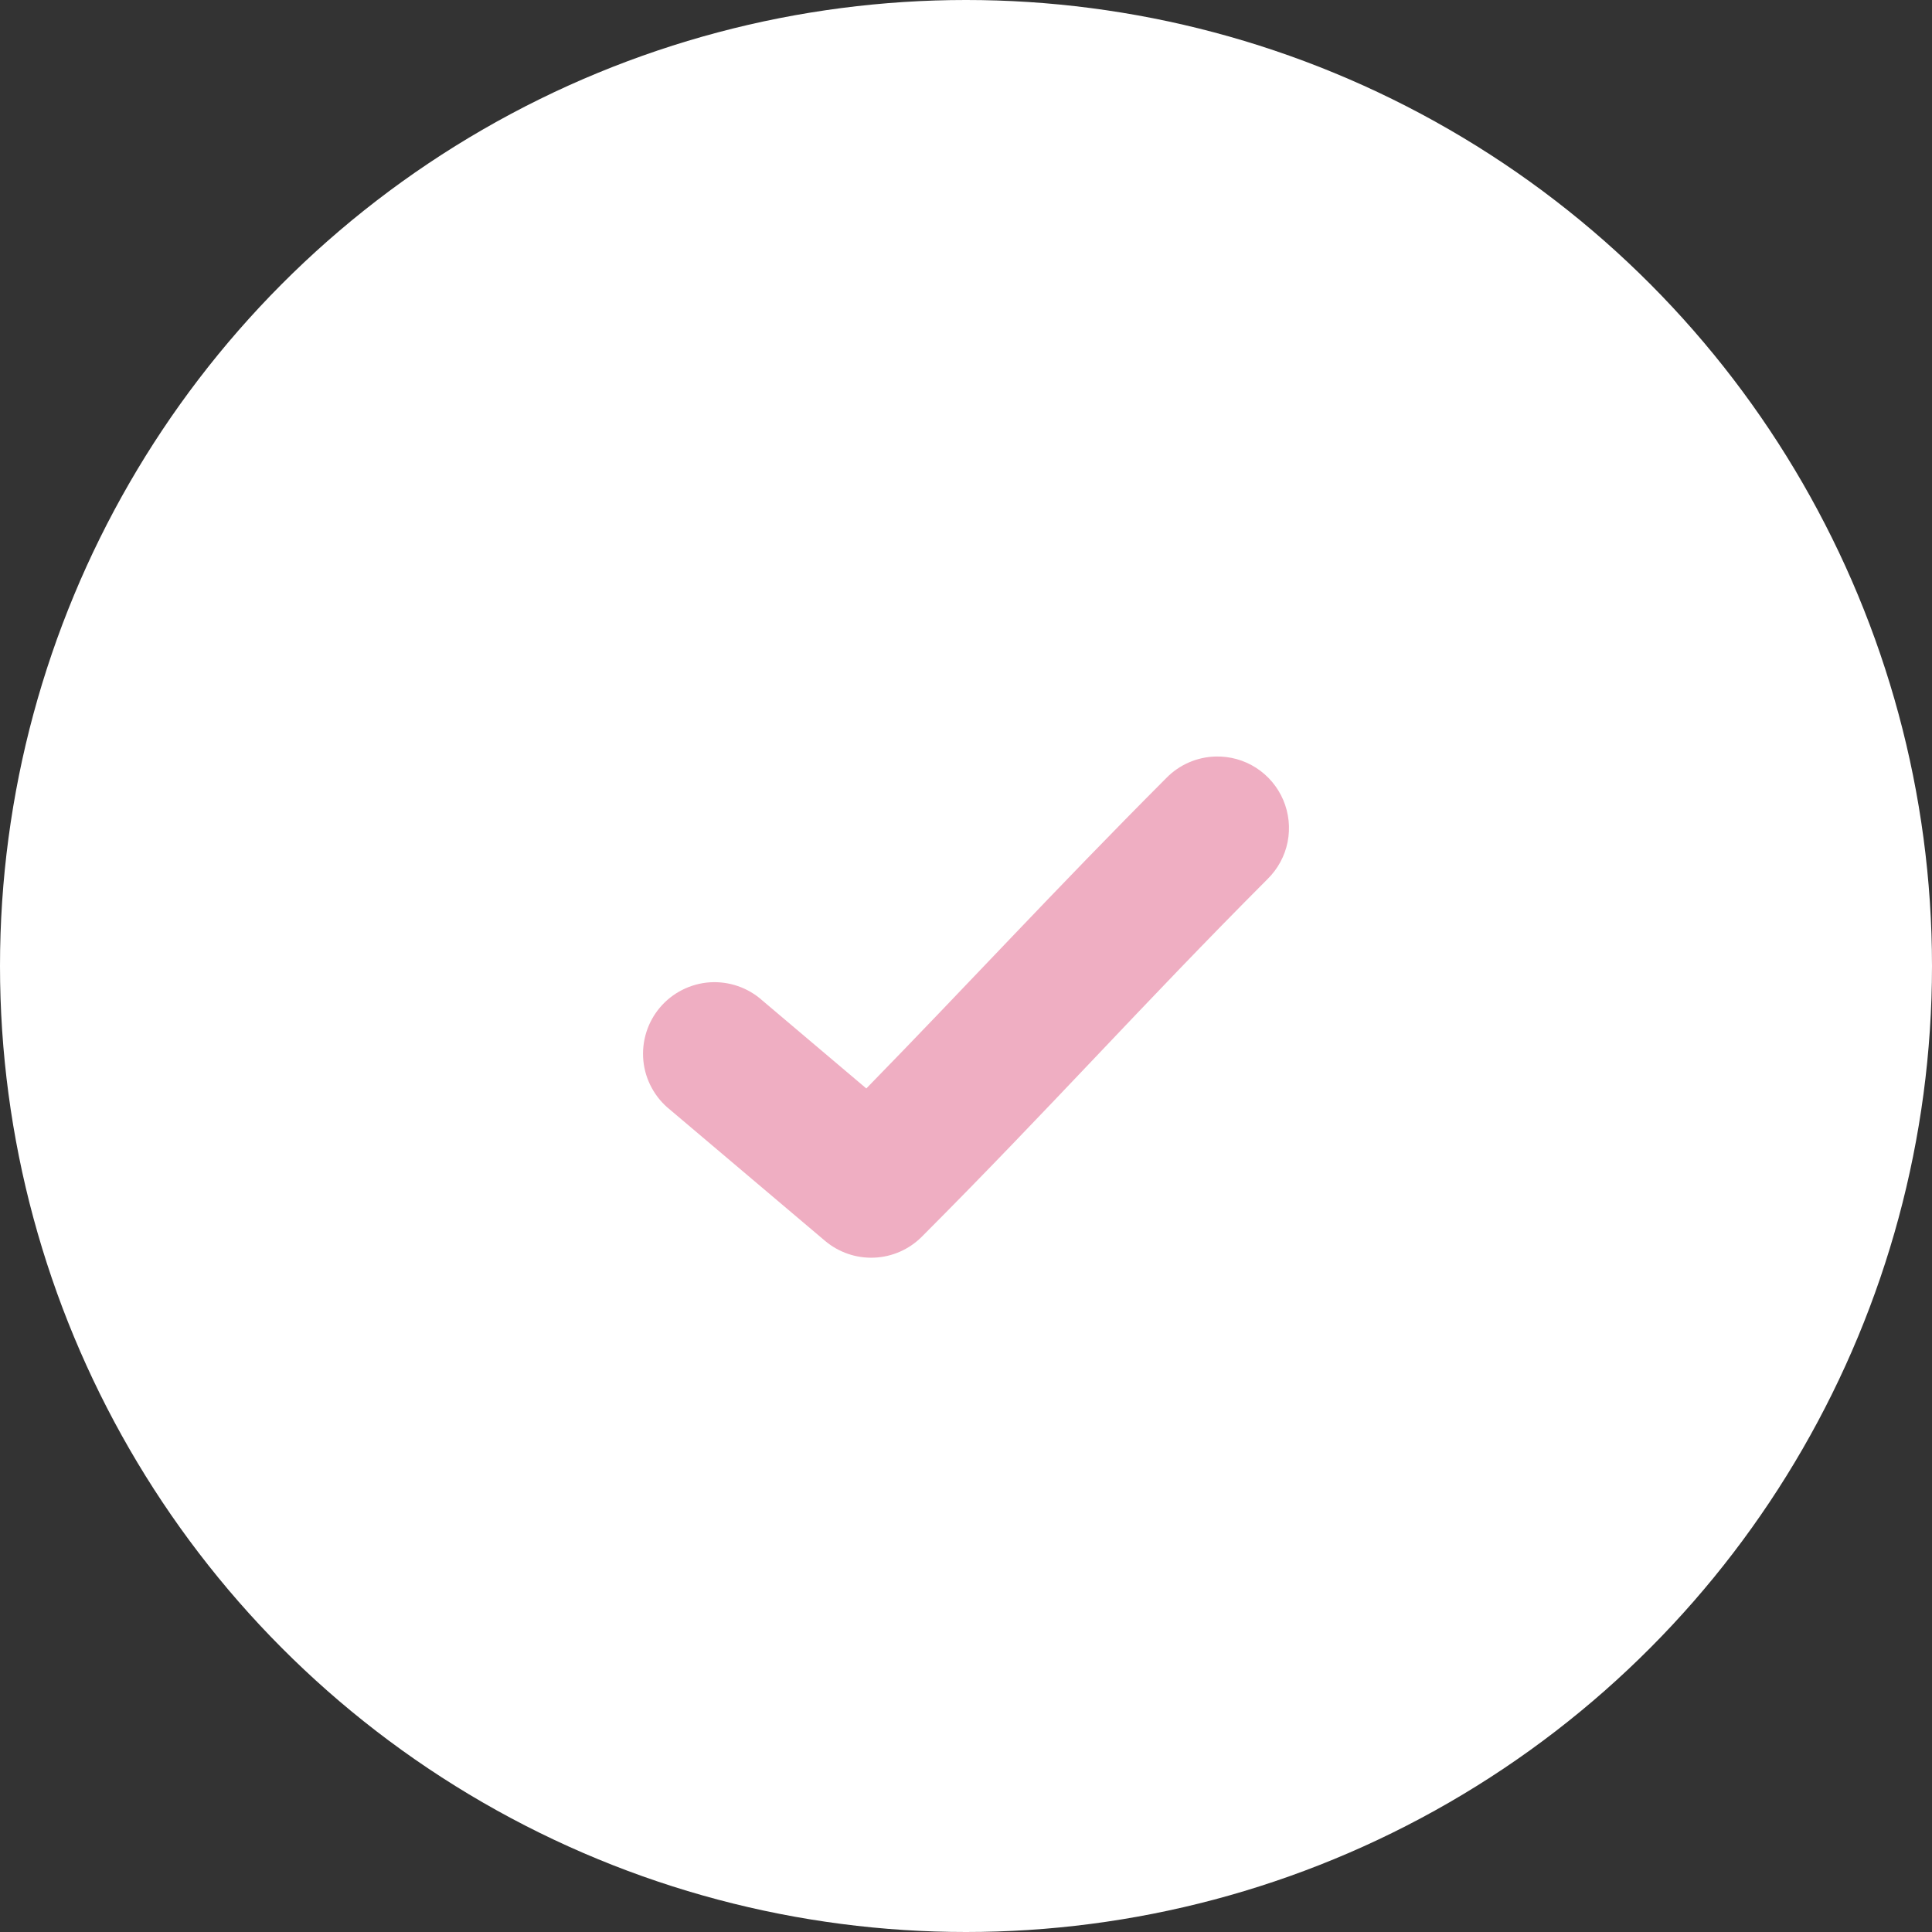 <svg xmlns="http://www.w3.org/2000/svg" fill="none" viewBox="0 0 47 47" height="47" width="47">
<rect x="0" y="0" width="47" height="47" fill="#333333" stroke="none"/>
<circle fill="white" r="23.5" cy="23.5" cx="23.5"></circle>
<path fill="#EFAEC2" d="M29.567 18.404C29.115 18.417 28.686 18.605 28.371 18.929C25.656 21.65 23.563 23.931 21.075 26.479L18.547 24.34C18.374 24.184 18.171 24.065 17.951 23.989C17.731 23.913 17.497 23.882 17.265 23.897C17.033 23.913 16.806 23.976 16.598 24.081C16.39 24.186 16.206 24.331 16.055 24.509C15.905 24.687 15.791 24.893 15.722 25.116C15.653 25.338 15.629 25.572 15.651 25.804C15.674 26.036 15.743 26.261 15.855 26.465C15.966 26.67 16.117 26.85 16.299 26.995L20.069 30.185C20.403 30.467 20.831 30.614 21.267 30.595C21.704 30.577 22.117 30.395 22.426 30.085C25.555 26.949 27.778 24.449 30.836 21.385C31.085 21.14 31.256 20.826 31.324 20.483C31.392 20.14 31.355 19.784 31.218 19.462C31.081 19.14 30.85 18.867 30.556 18.678C30.261 18.489 29.917 18.394 29.567 18.404Z"></path>
</svg>
